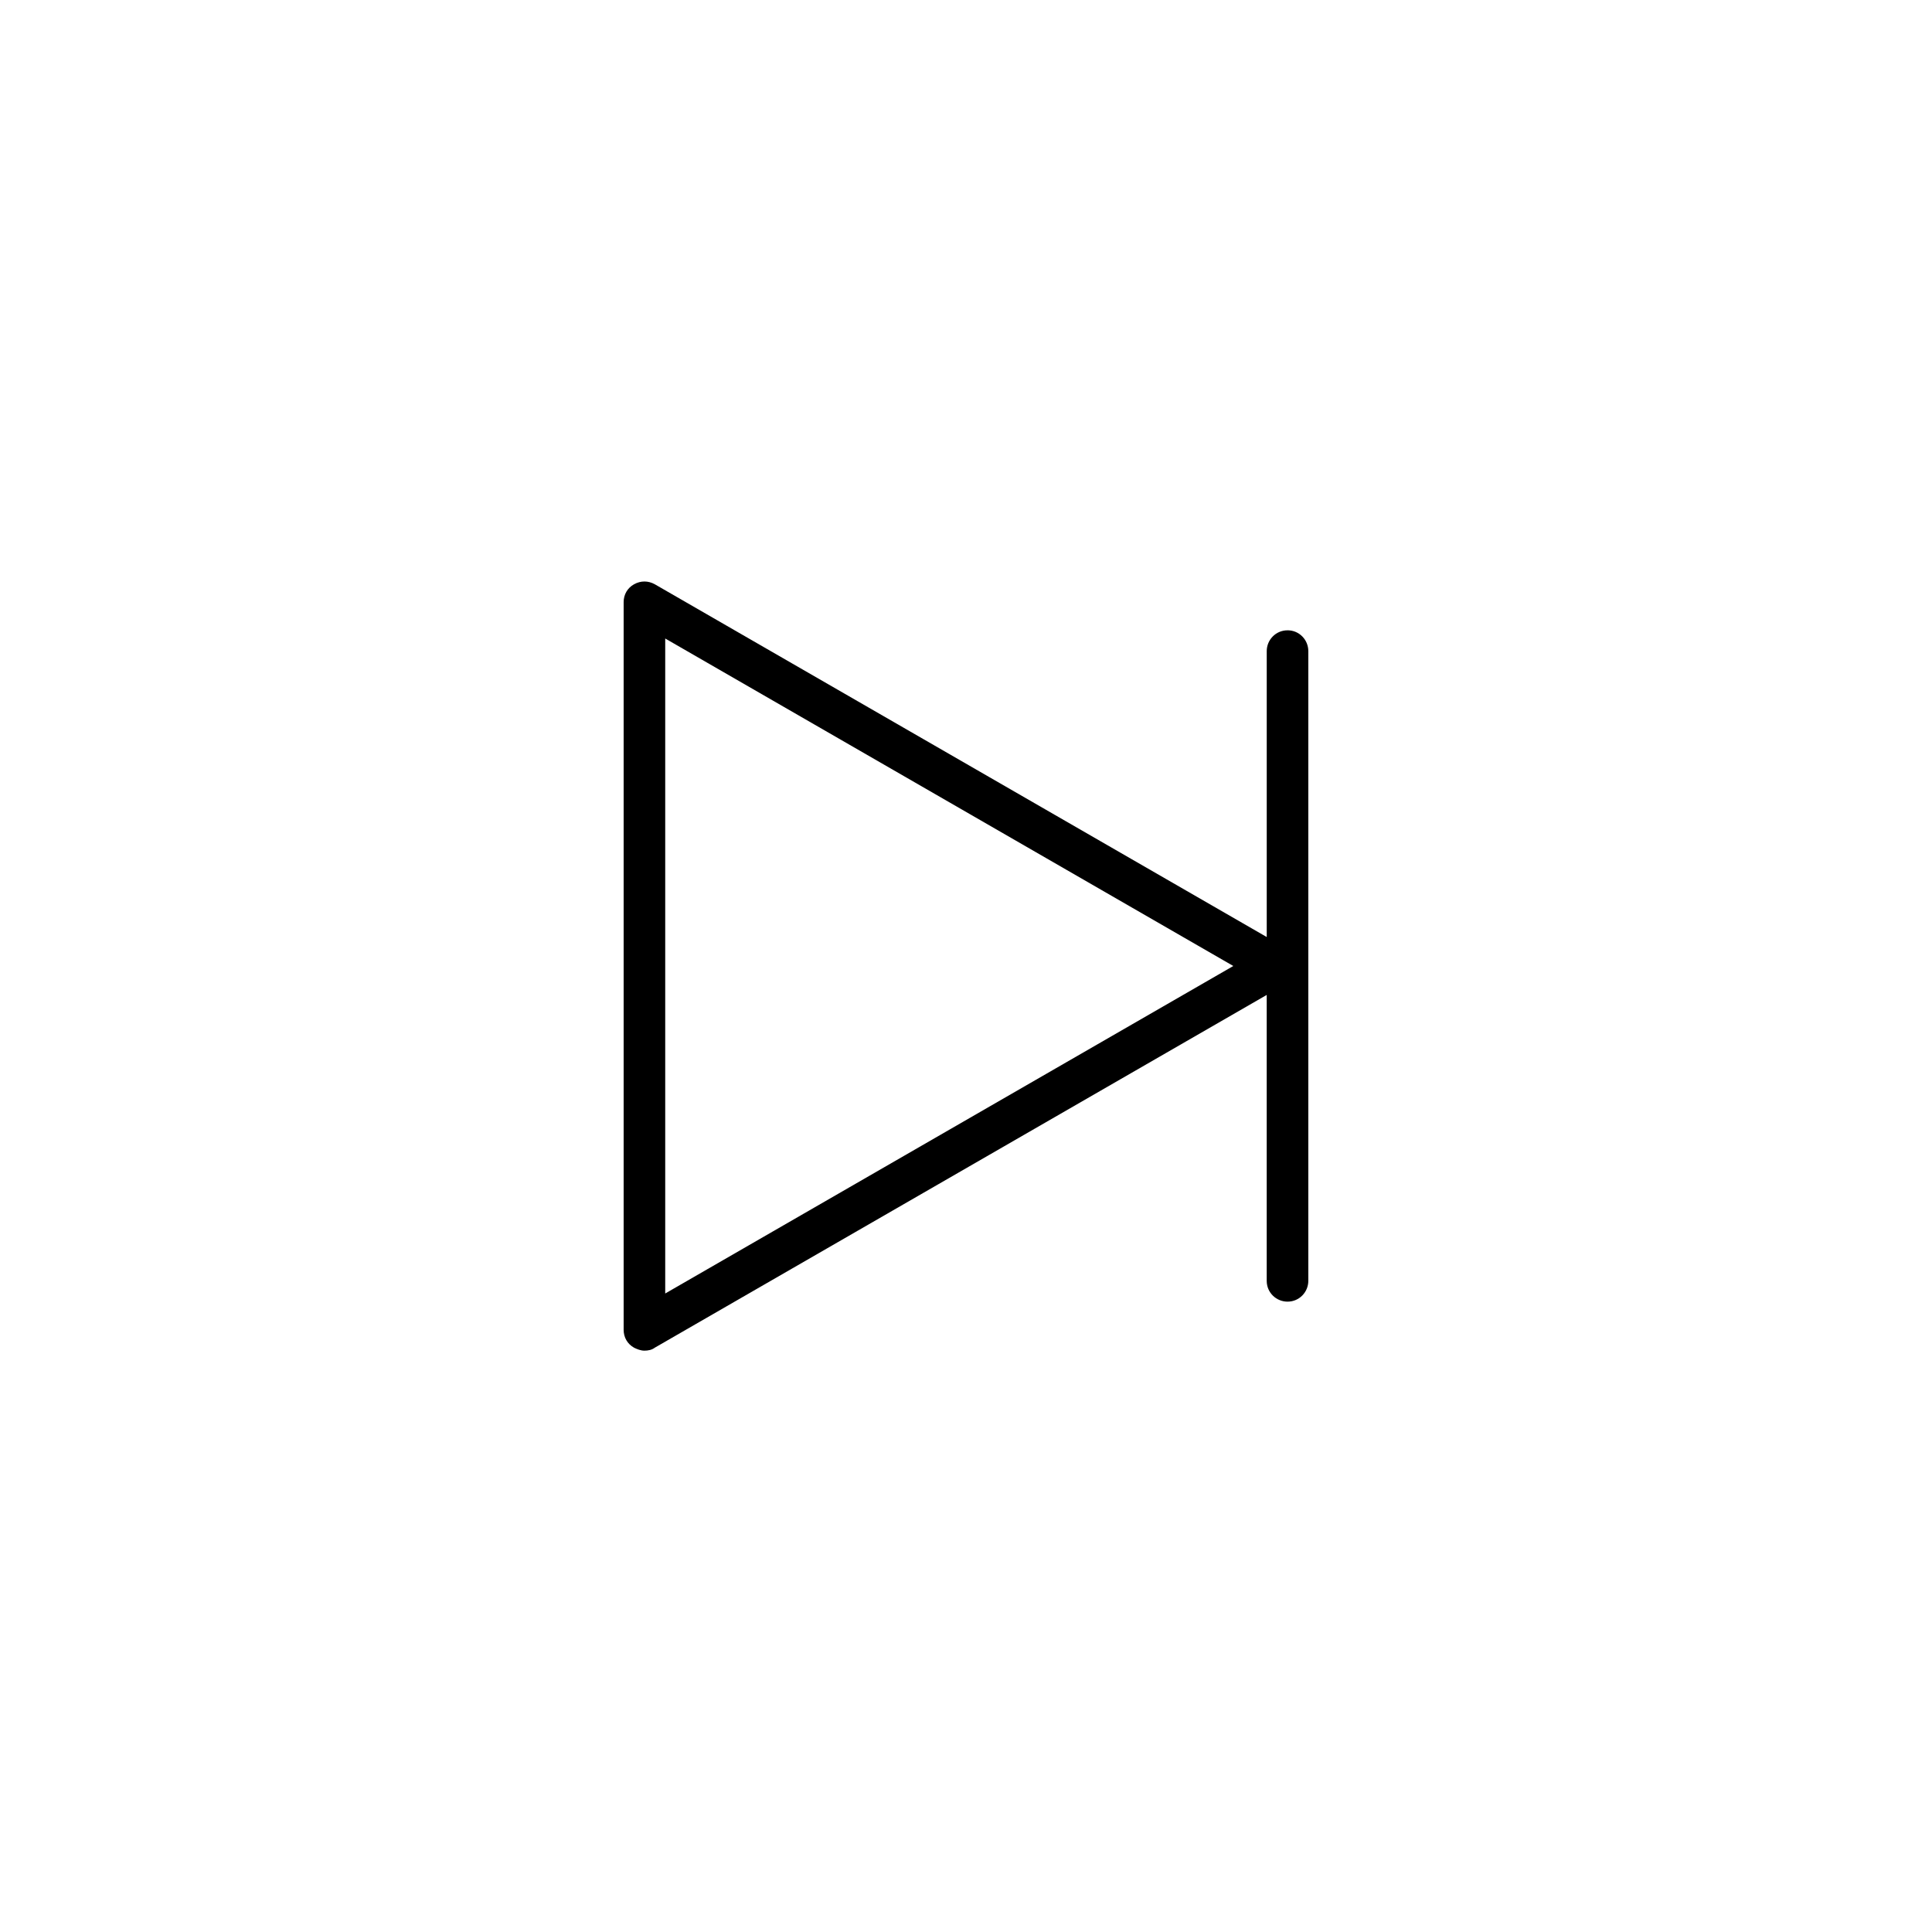<?xml version="1.0" encoding="UTF-8"?>
<!-- The Best Svg Icon site in the world: iconSvg.co, Visit us! https://iconsvg.co -->
<svg fill="#000000" width="800px" height="800px" version="1.1" viewBox="144 144 512 512" xmlns="http://www.w3.org/2000/svg">
 <path d="m485.21 311.04c-3.148 0-5.512 2.559-5.512 5.512v75.77l-162.16-93.48c-1.77-0.984-3.738-0.984-5.512 0-1.77 0.984-2.754 2.754-2.754 4.723v192.86c0 1.969 0.984 3.738 2.754 4.723 0.789 0.395 1.77 0.789 2.754 0.789s1.969-0.195 2.754-0.789l162.16-93.48v75.77c0 3.148 2.559 5.512 5.512 5.512 3.148 0 5.512-2.559 5.512-5.512v-166.89c0-2.953-2.359-5.512-5.508-5.512zm-164.92 175.75v-173.58l150.55 86.789z"/>
</svg>